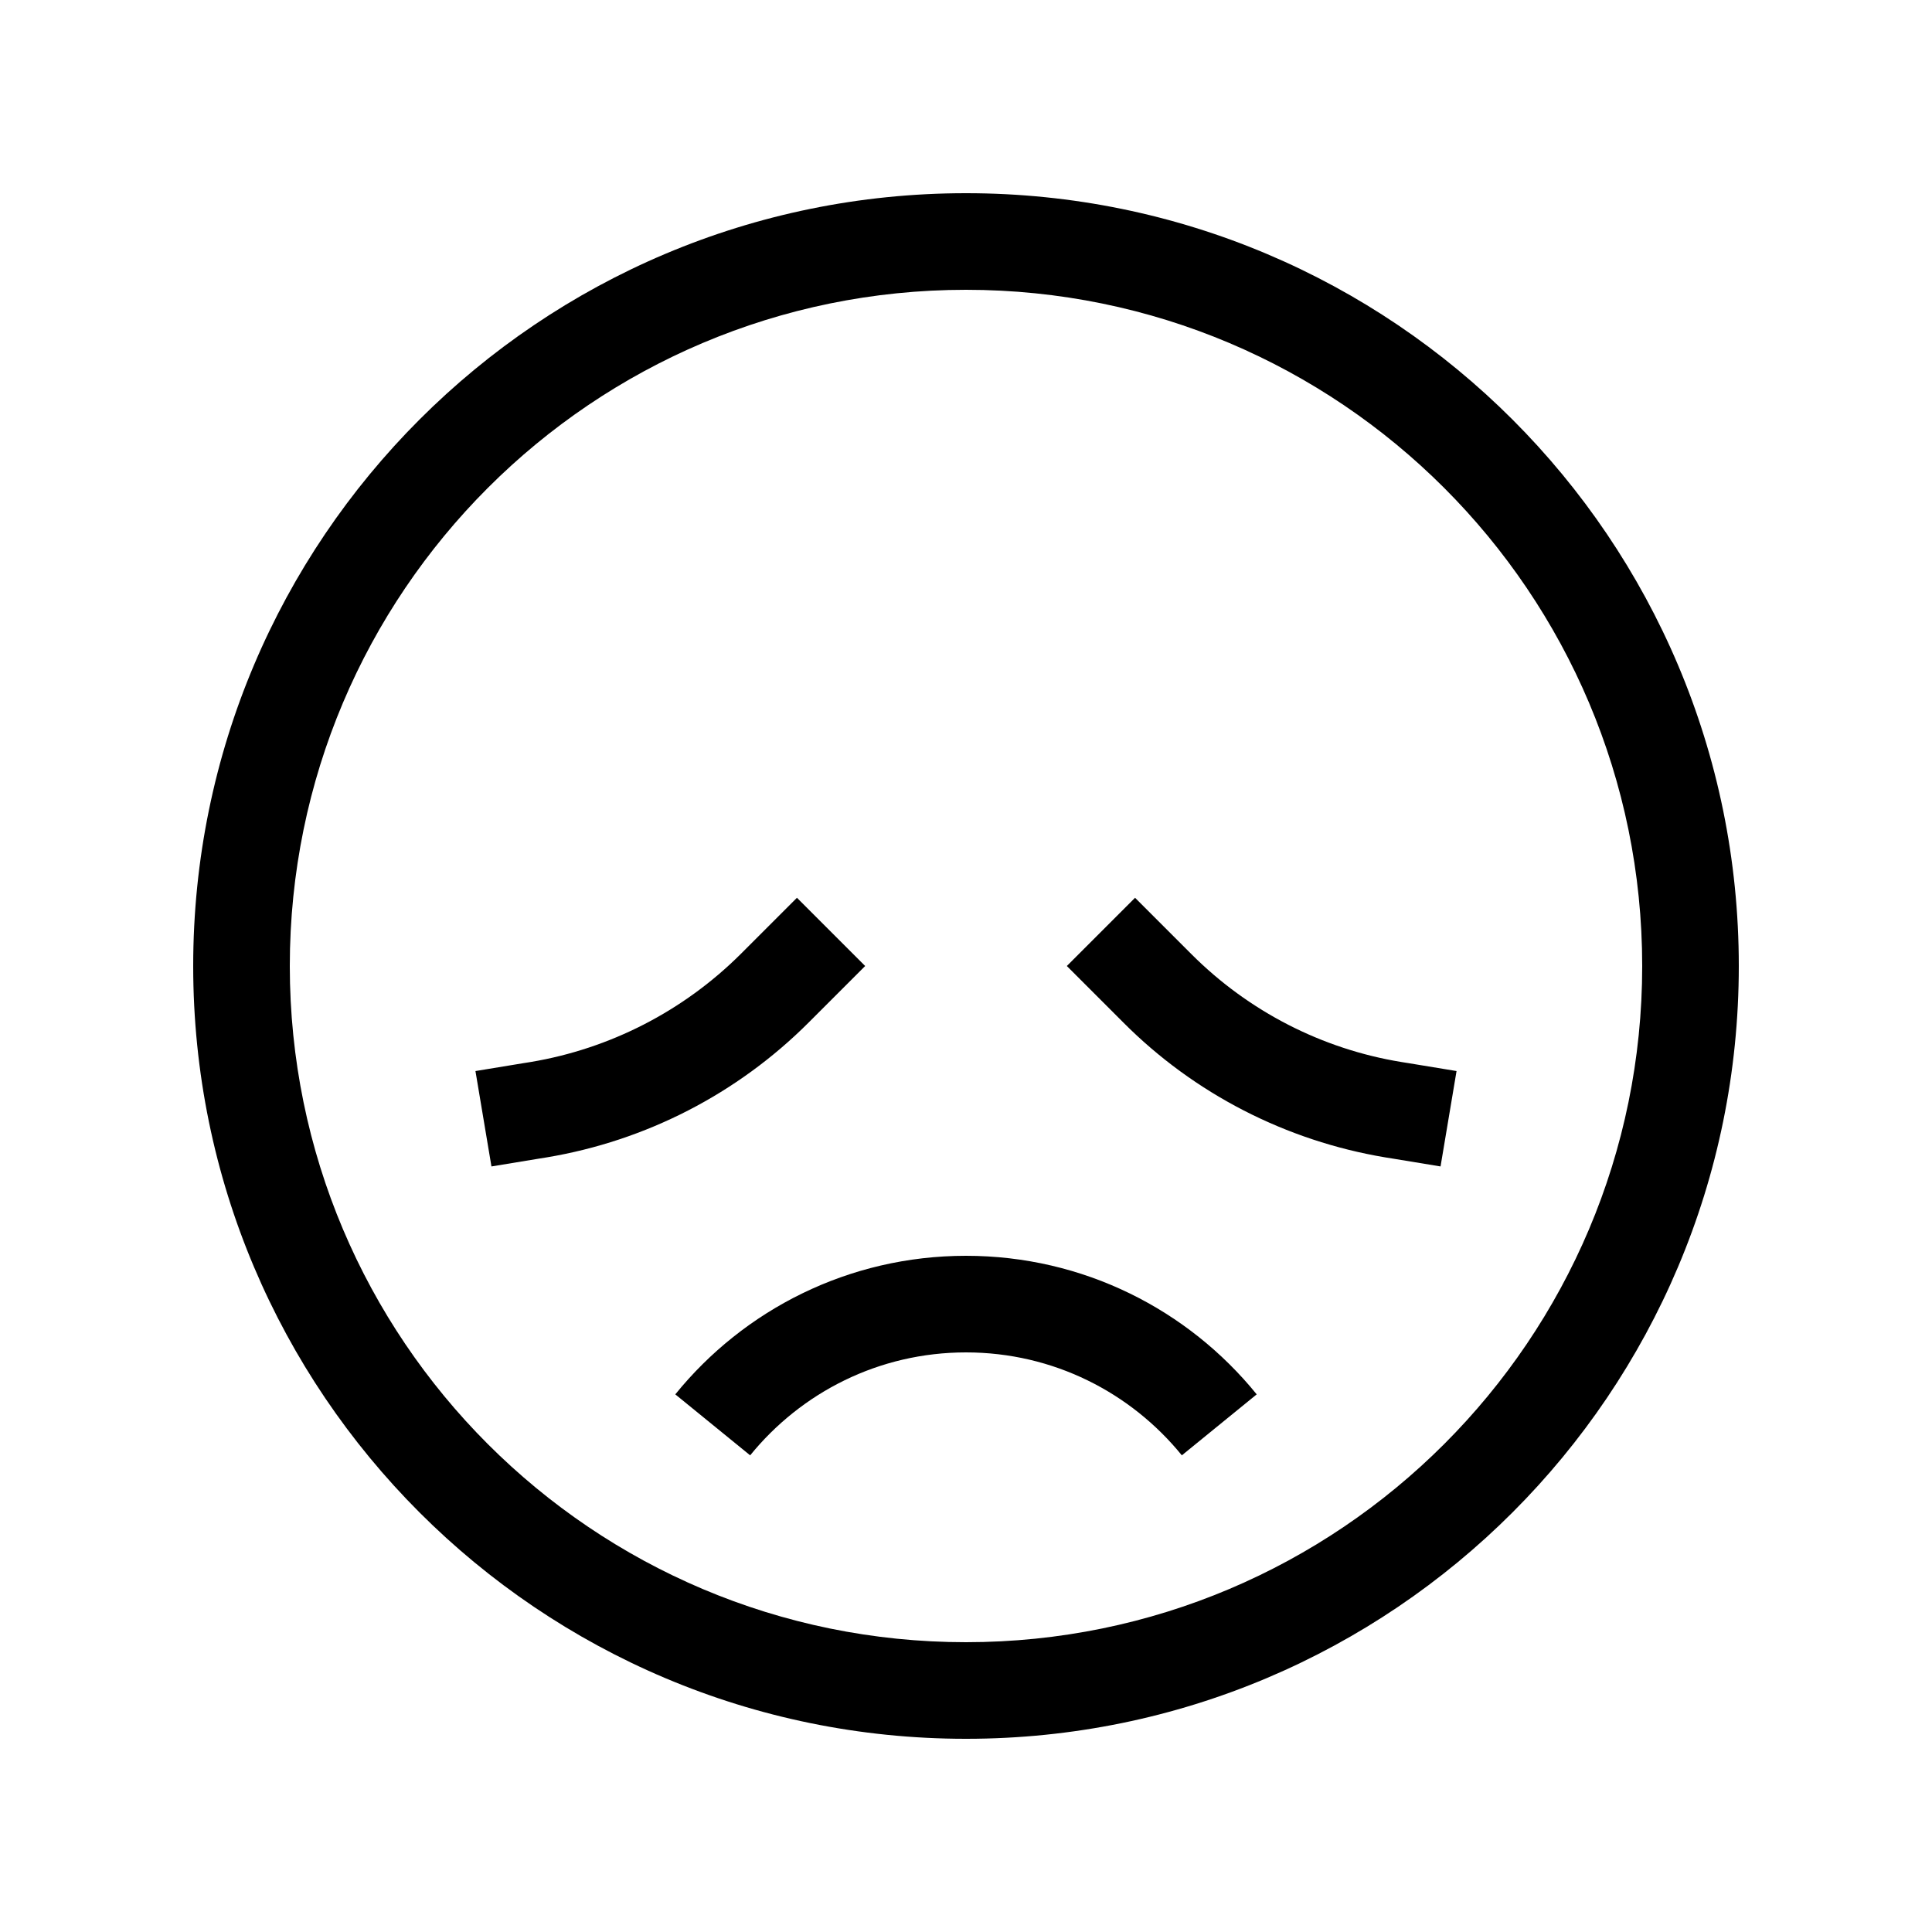 <svg xmlns="http://www.w3.org/2000/svg" viewBox="0 0 640 640"><!--! Font Awesome Pro 7.1.0 by @fontawesome - https://fontawesome.com License - https://fontawesome.com/license (Commercial License) Copyright 2025 Fonticons, Inc. --><path fill="currentColor" d="M544 320C544 196.3 443.7 96 320 96C196.3 96 96 196.3 96 320C96 443.7 196.3 544 320 544C443.7 544 544 443.7 544 320zM64 320C64 178.6 178.6 64 320 64C461.4 64 576 178.6 576 320C576 461.4 461.4 576 320 576C178.6 576 64 461.4 64 320zM248.5 482.1L223.7 461.9C246.4 433.9 281.1 416 320 416C358.9 416 393.6 433.9 416.3 461.9L391.5 482.1C374.6 461.3 348.9 448 320 448C291.1 448 265.4 461.3 248.5 482.1zM286.6 320C278.4 328.2 272.2 334.4 267.9 338.7C244.3 362.3 214 377.9 181.1 383.4L178.6 383.8L162.8 386.4L157.5 354.8L173.3 352.2L175.8 351.8C202.1 347.4 226.4 334.9 245.3 316.1C249.6 311.8 255.8 305.6 264 297.4L286.6 320zM364.7 331.3L353.4 320L376 297.4C384.2 305.6 390.4 311.8 394.7 316.1C413.6 335 437.9 347.5 464.2 351.8L466.7 352.2L482.5 354.8L477.2 386.4L461.4 383.8L458.9 383.4C426 377.9 395.6 362.3 372.1 338.7L364.7 331.3z"/></svg>